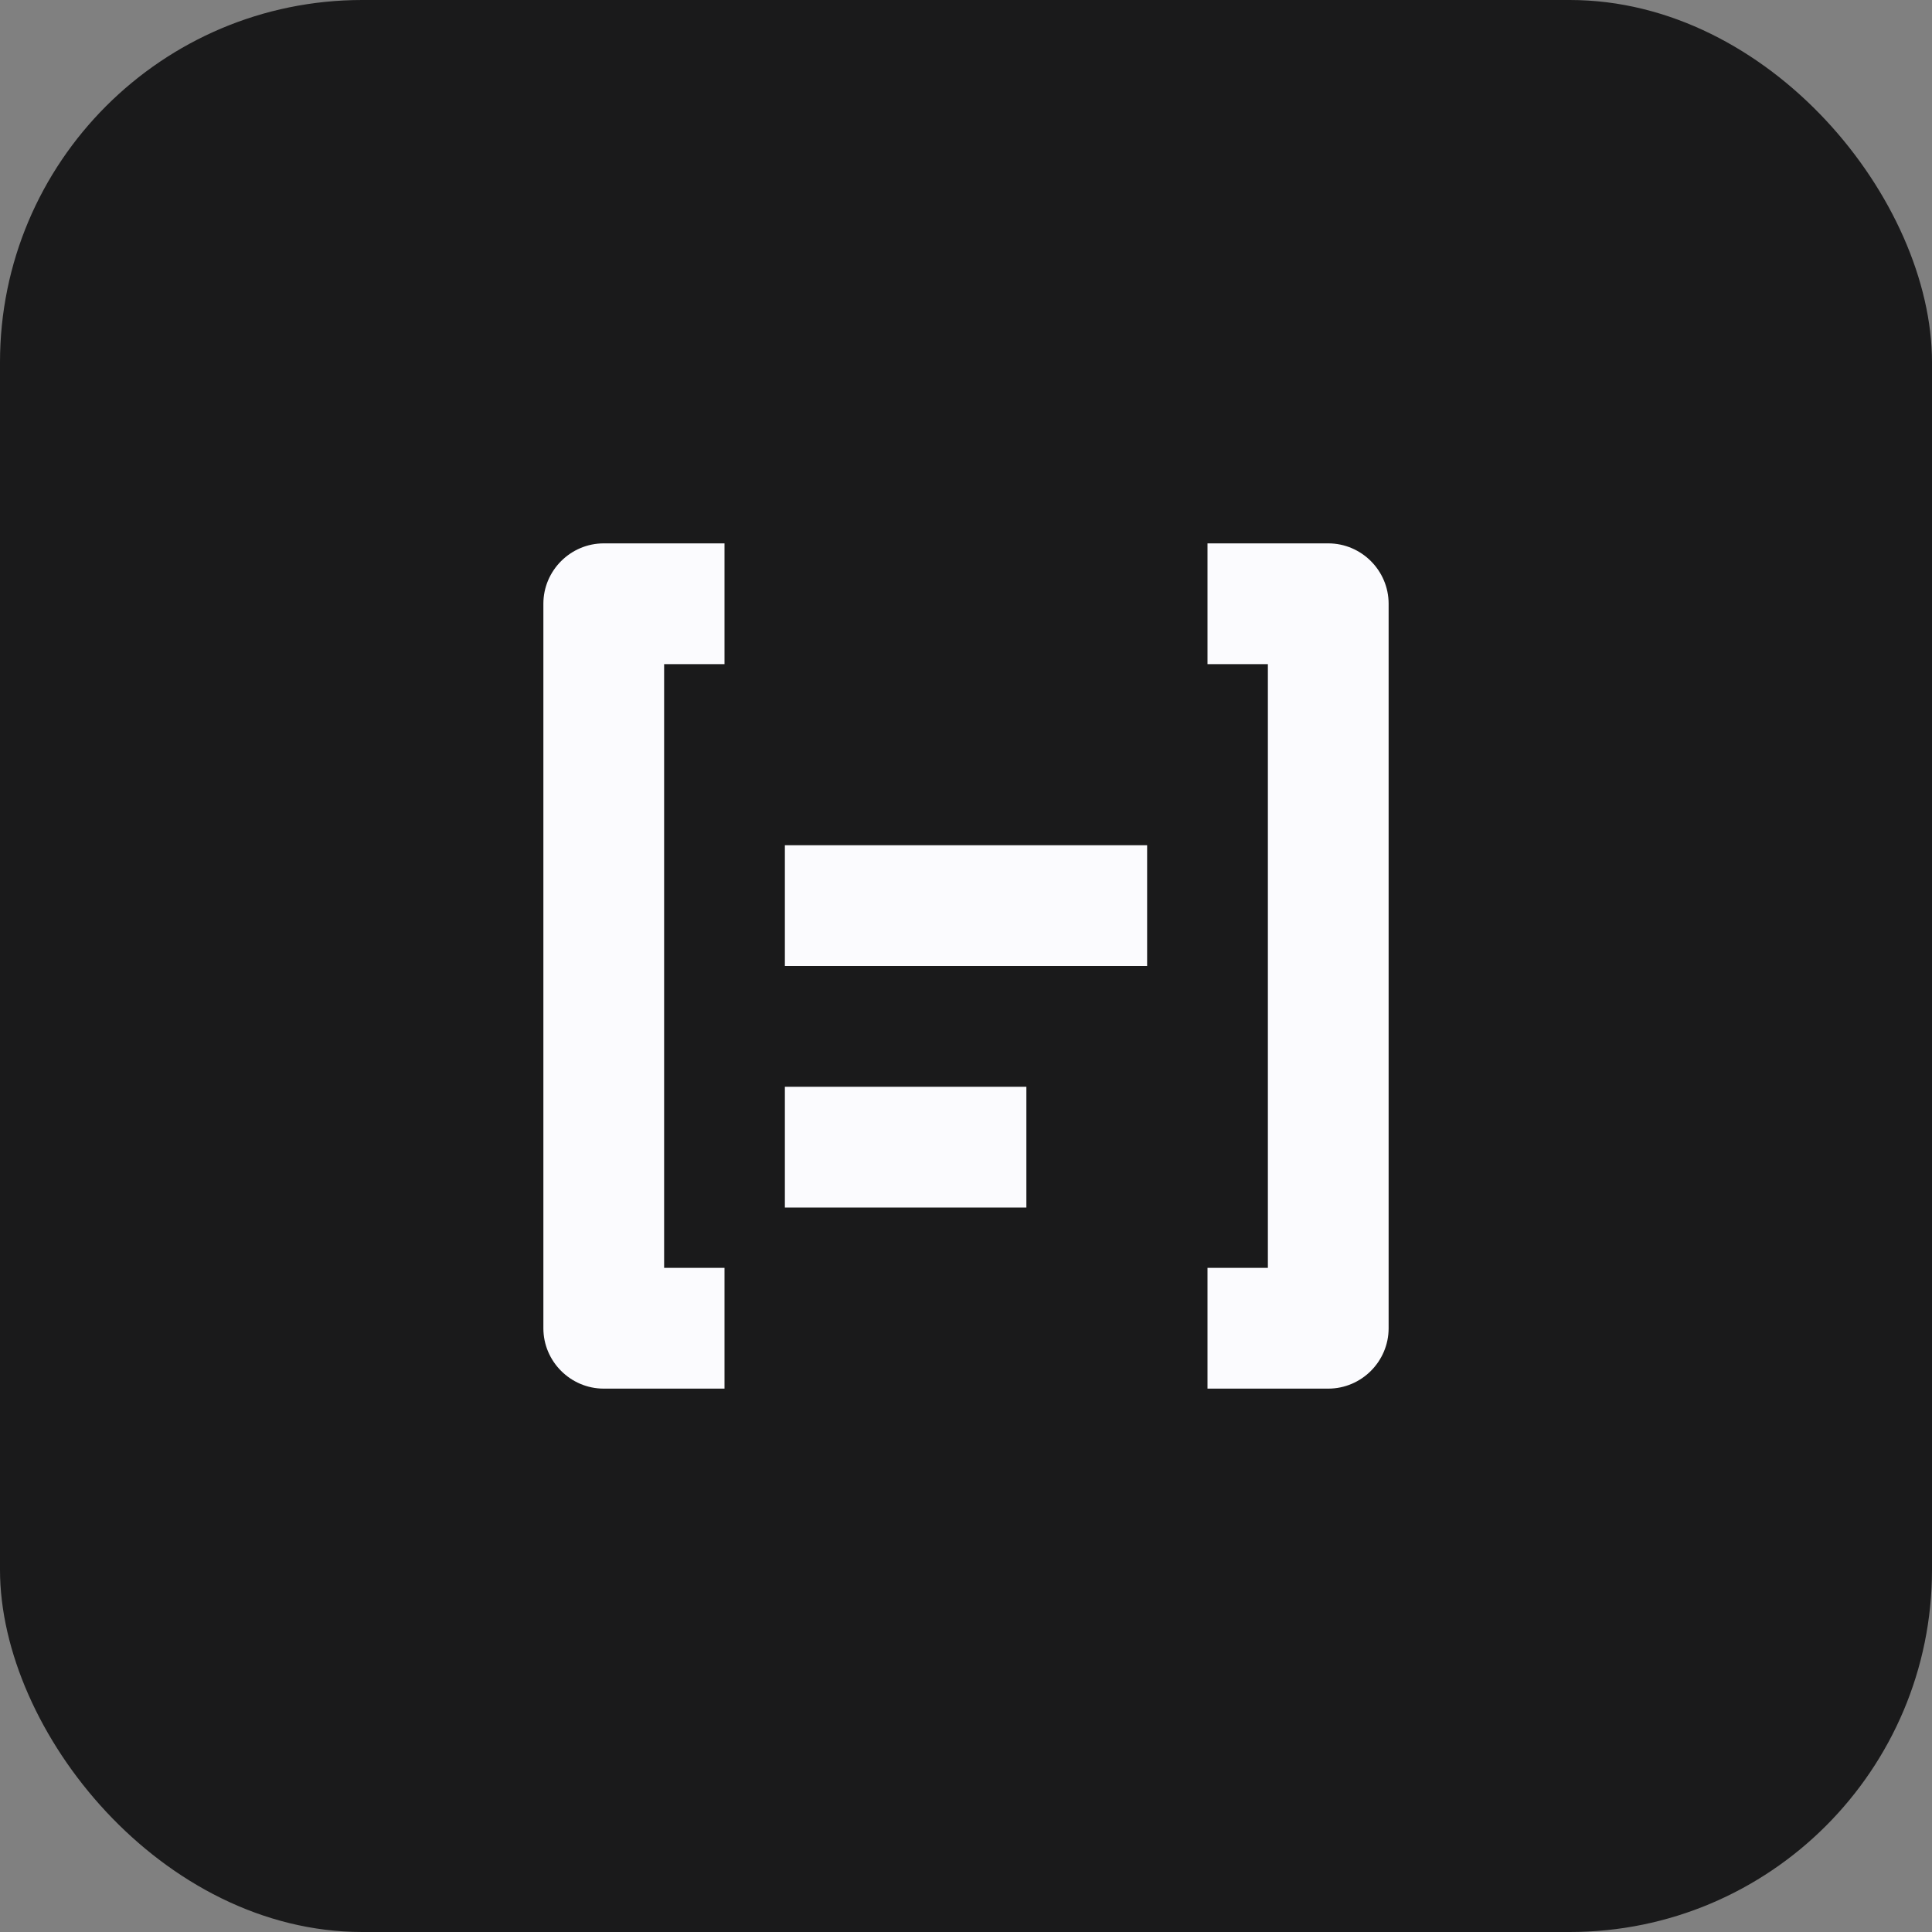 <svg xmlns="http://www.w3.org/2000/svg" viewBox="0 0 64 64" fill="none">
  <rect x="0" y="0" width="64" height="64" fill="#808080" stroke="none"/>
  <rect width="64" height="64" rx="12" fill="#1A1A1B"/>
  <path d="M20 18c-1.1 0-2 .9-2 2v24c0 1.1.9 2 2 2h4v-4h-2V22h2v-4h-4zm24 0h-4v4h2v20h-2v4h4c1.1 0 2-.9 2-2V20c0-1.1-.9-2-2-2zM26 32h12v-4H26v4zm0 8h8v-4h-8v4z" fill="#fbfbfe"/>
</svg>
